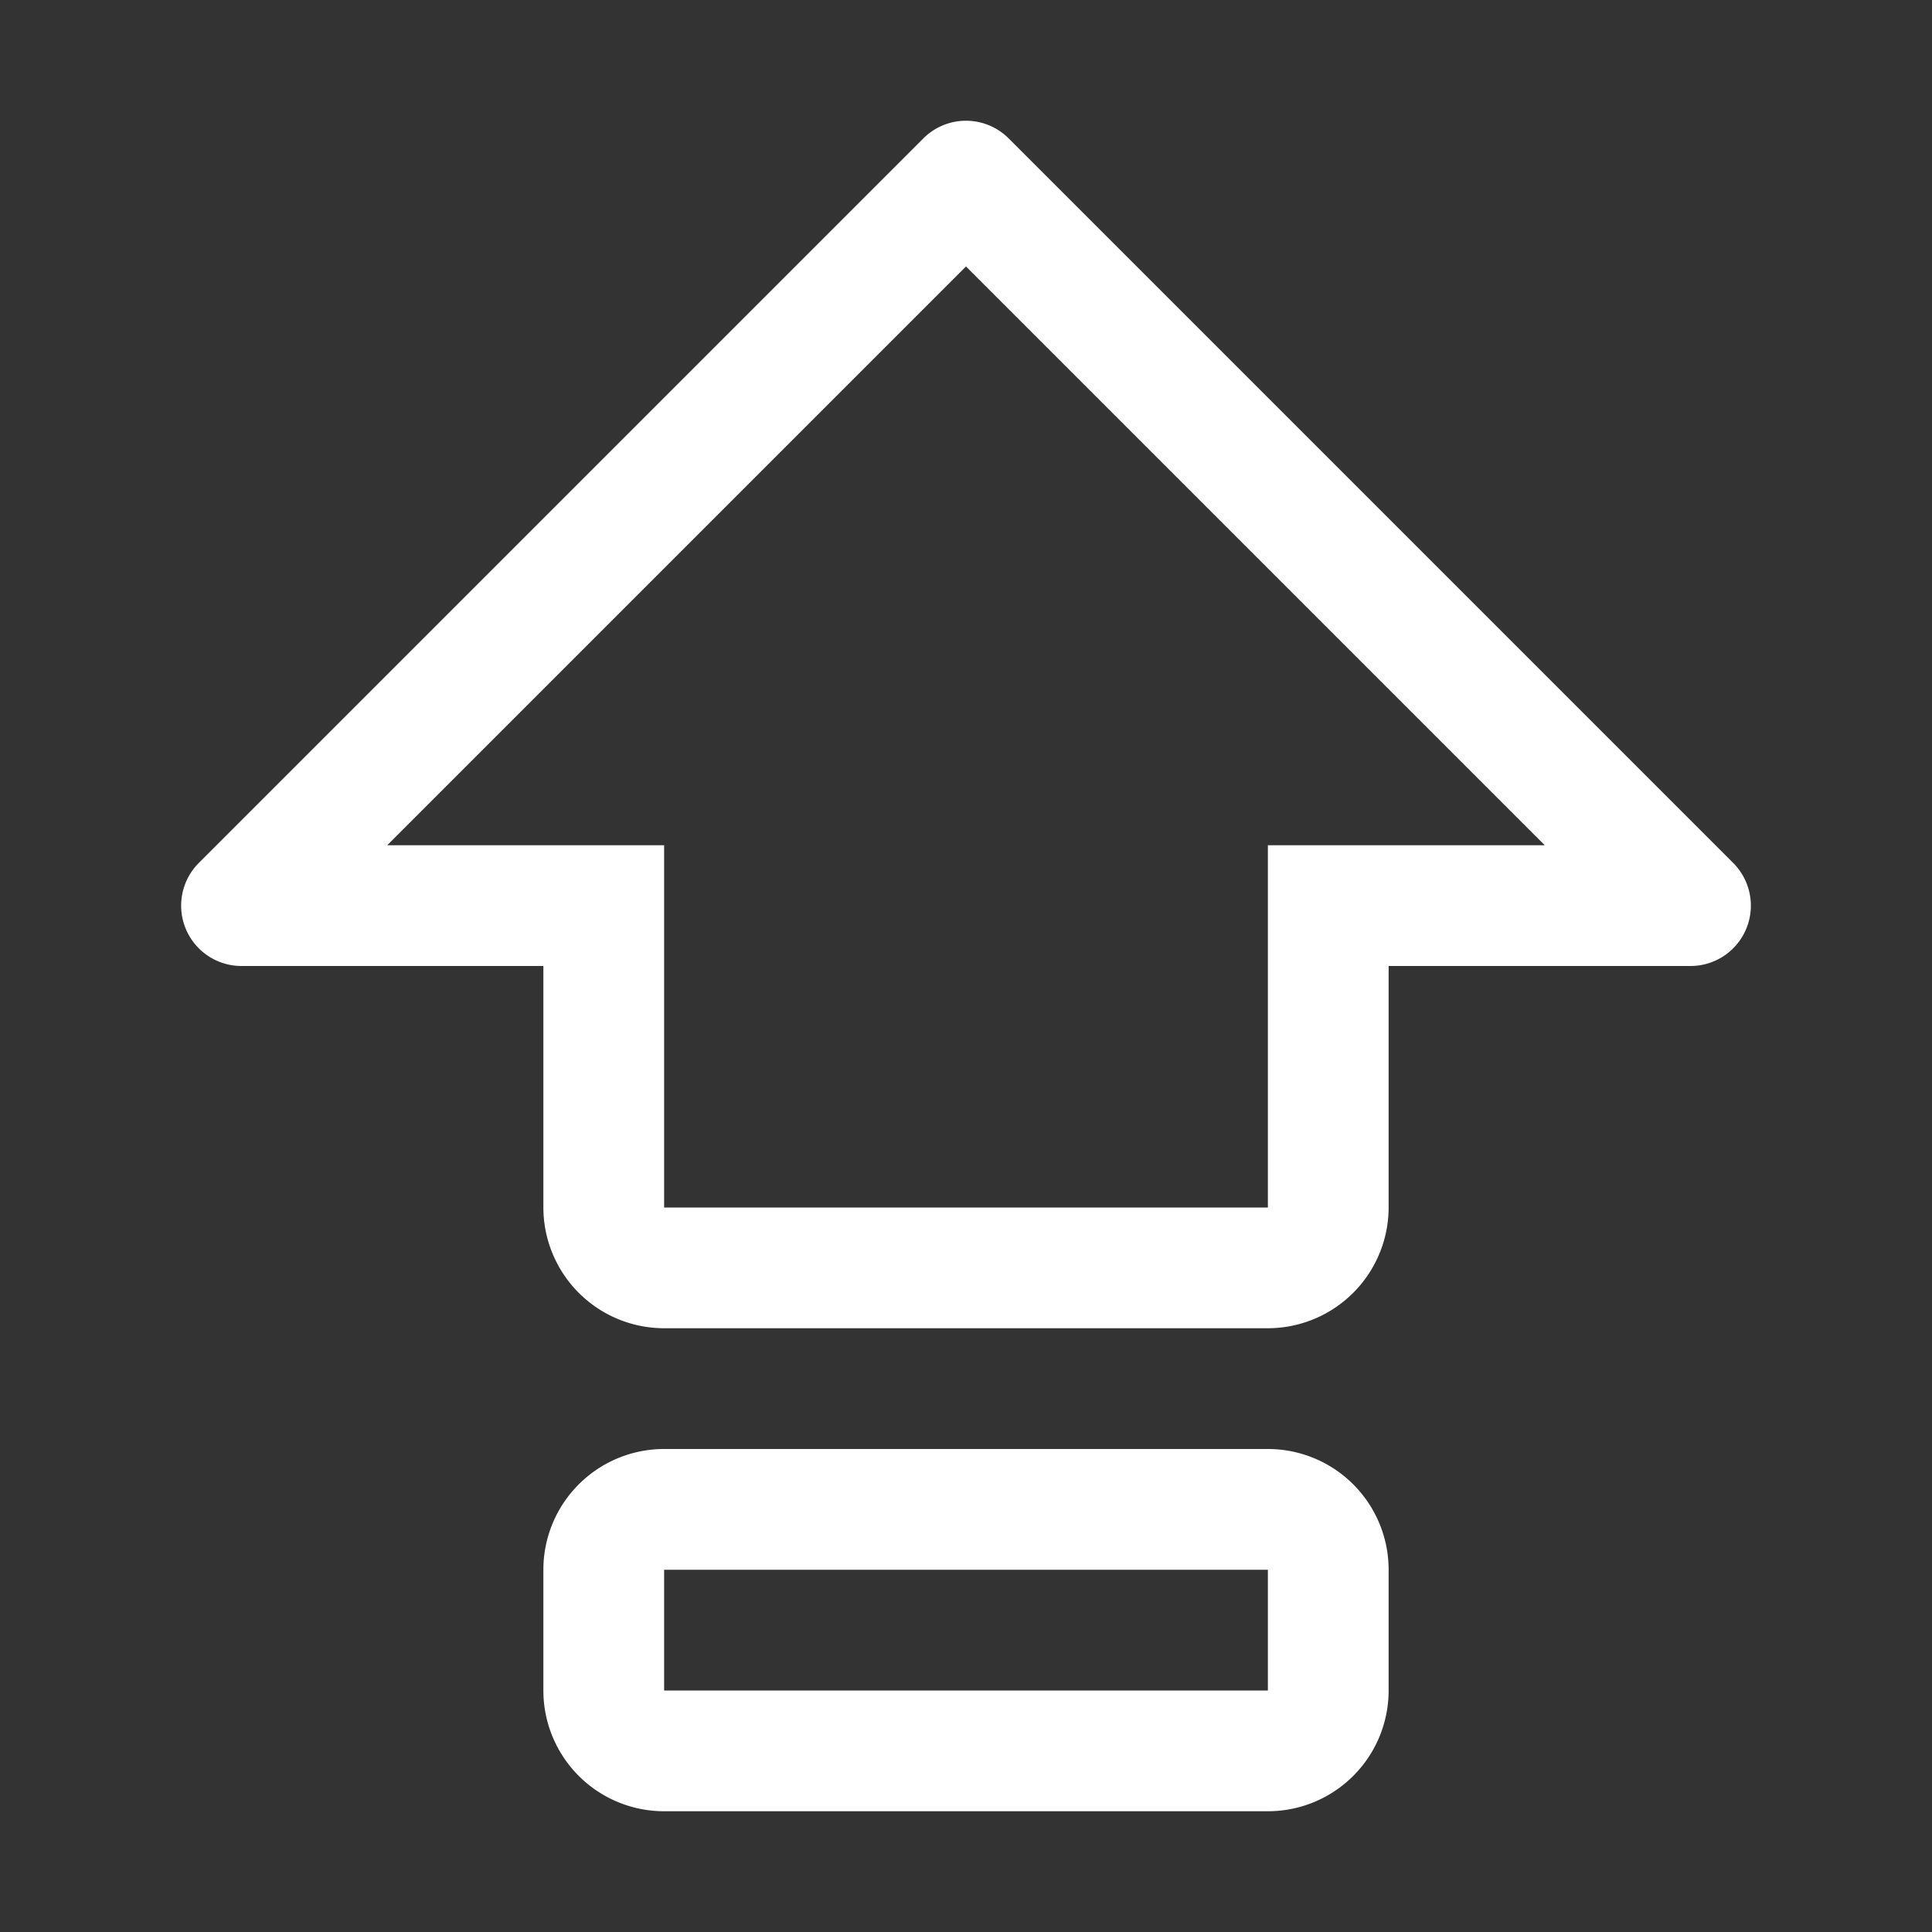 <!DOCTYPE svg PUBLIC "-//W3C//DTD SVG 1.1//EN" "http://www.w3.org/Graphics/SVG/1.1/DTD/svg11.dtd">
<!-- Uploaded to: SVG Repo, www.svgrepo.com, Transformed by: SVG Repo Mixer Tools -->
<svg fill="#ffffff" width="800px" height="800px" viewBox="0 0 32 32" id="icon" xmlns="http://www.w3.org/2000/svg">
<rect x="0" y="0" width="32" height="32" fill="#333333" stroke="none"/>
<g id="SVGRepo_bgCarrier" stroke-width="0"/>
<g id="SVGRepo_tracerCarrier" stroke-linecap="round" stroke-linejoin="round"/>
<g id="SVGRepo_iconCarrier"> <defs> <style> .cls-1 { fill: none; } </style> </defs> <title>upgrade</title> <path d="M21,24H11a2,2,0,0,0-2,2v2a2,2,0,0,0,2,2H21a2,2,0,0,0,2-2V26A2,2,0,0,0,21,24Zm0,4H11V26H21Z"/> <path d="M28.707,14.293l-12-12a.999.999,0,0,0-1.414,0l-12,12A1,1,0,0,0,4,16H9v4a2.002,2.002,0,0,0,2,2H21a2.003,2.003,0,0,0,2-2V16h5a1,1,0,0,0,.707-1.707ZM21,14v6H11V14H6.414L16,4.414,25.586,14Z"/> <rect id="_Transparent_Rectangle_" data-name="&lt;Transparent Rectangle&gt;" class="cls-1" width="32" height="32"/> </g>
</svg>